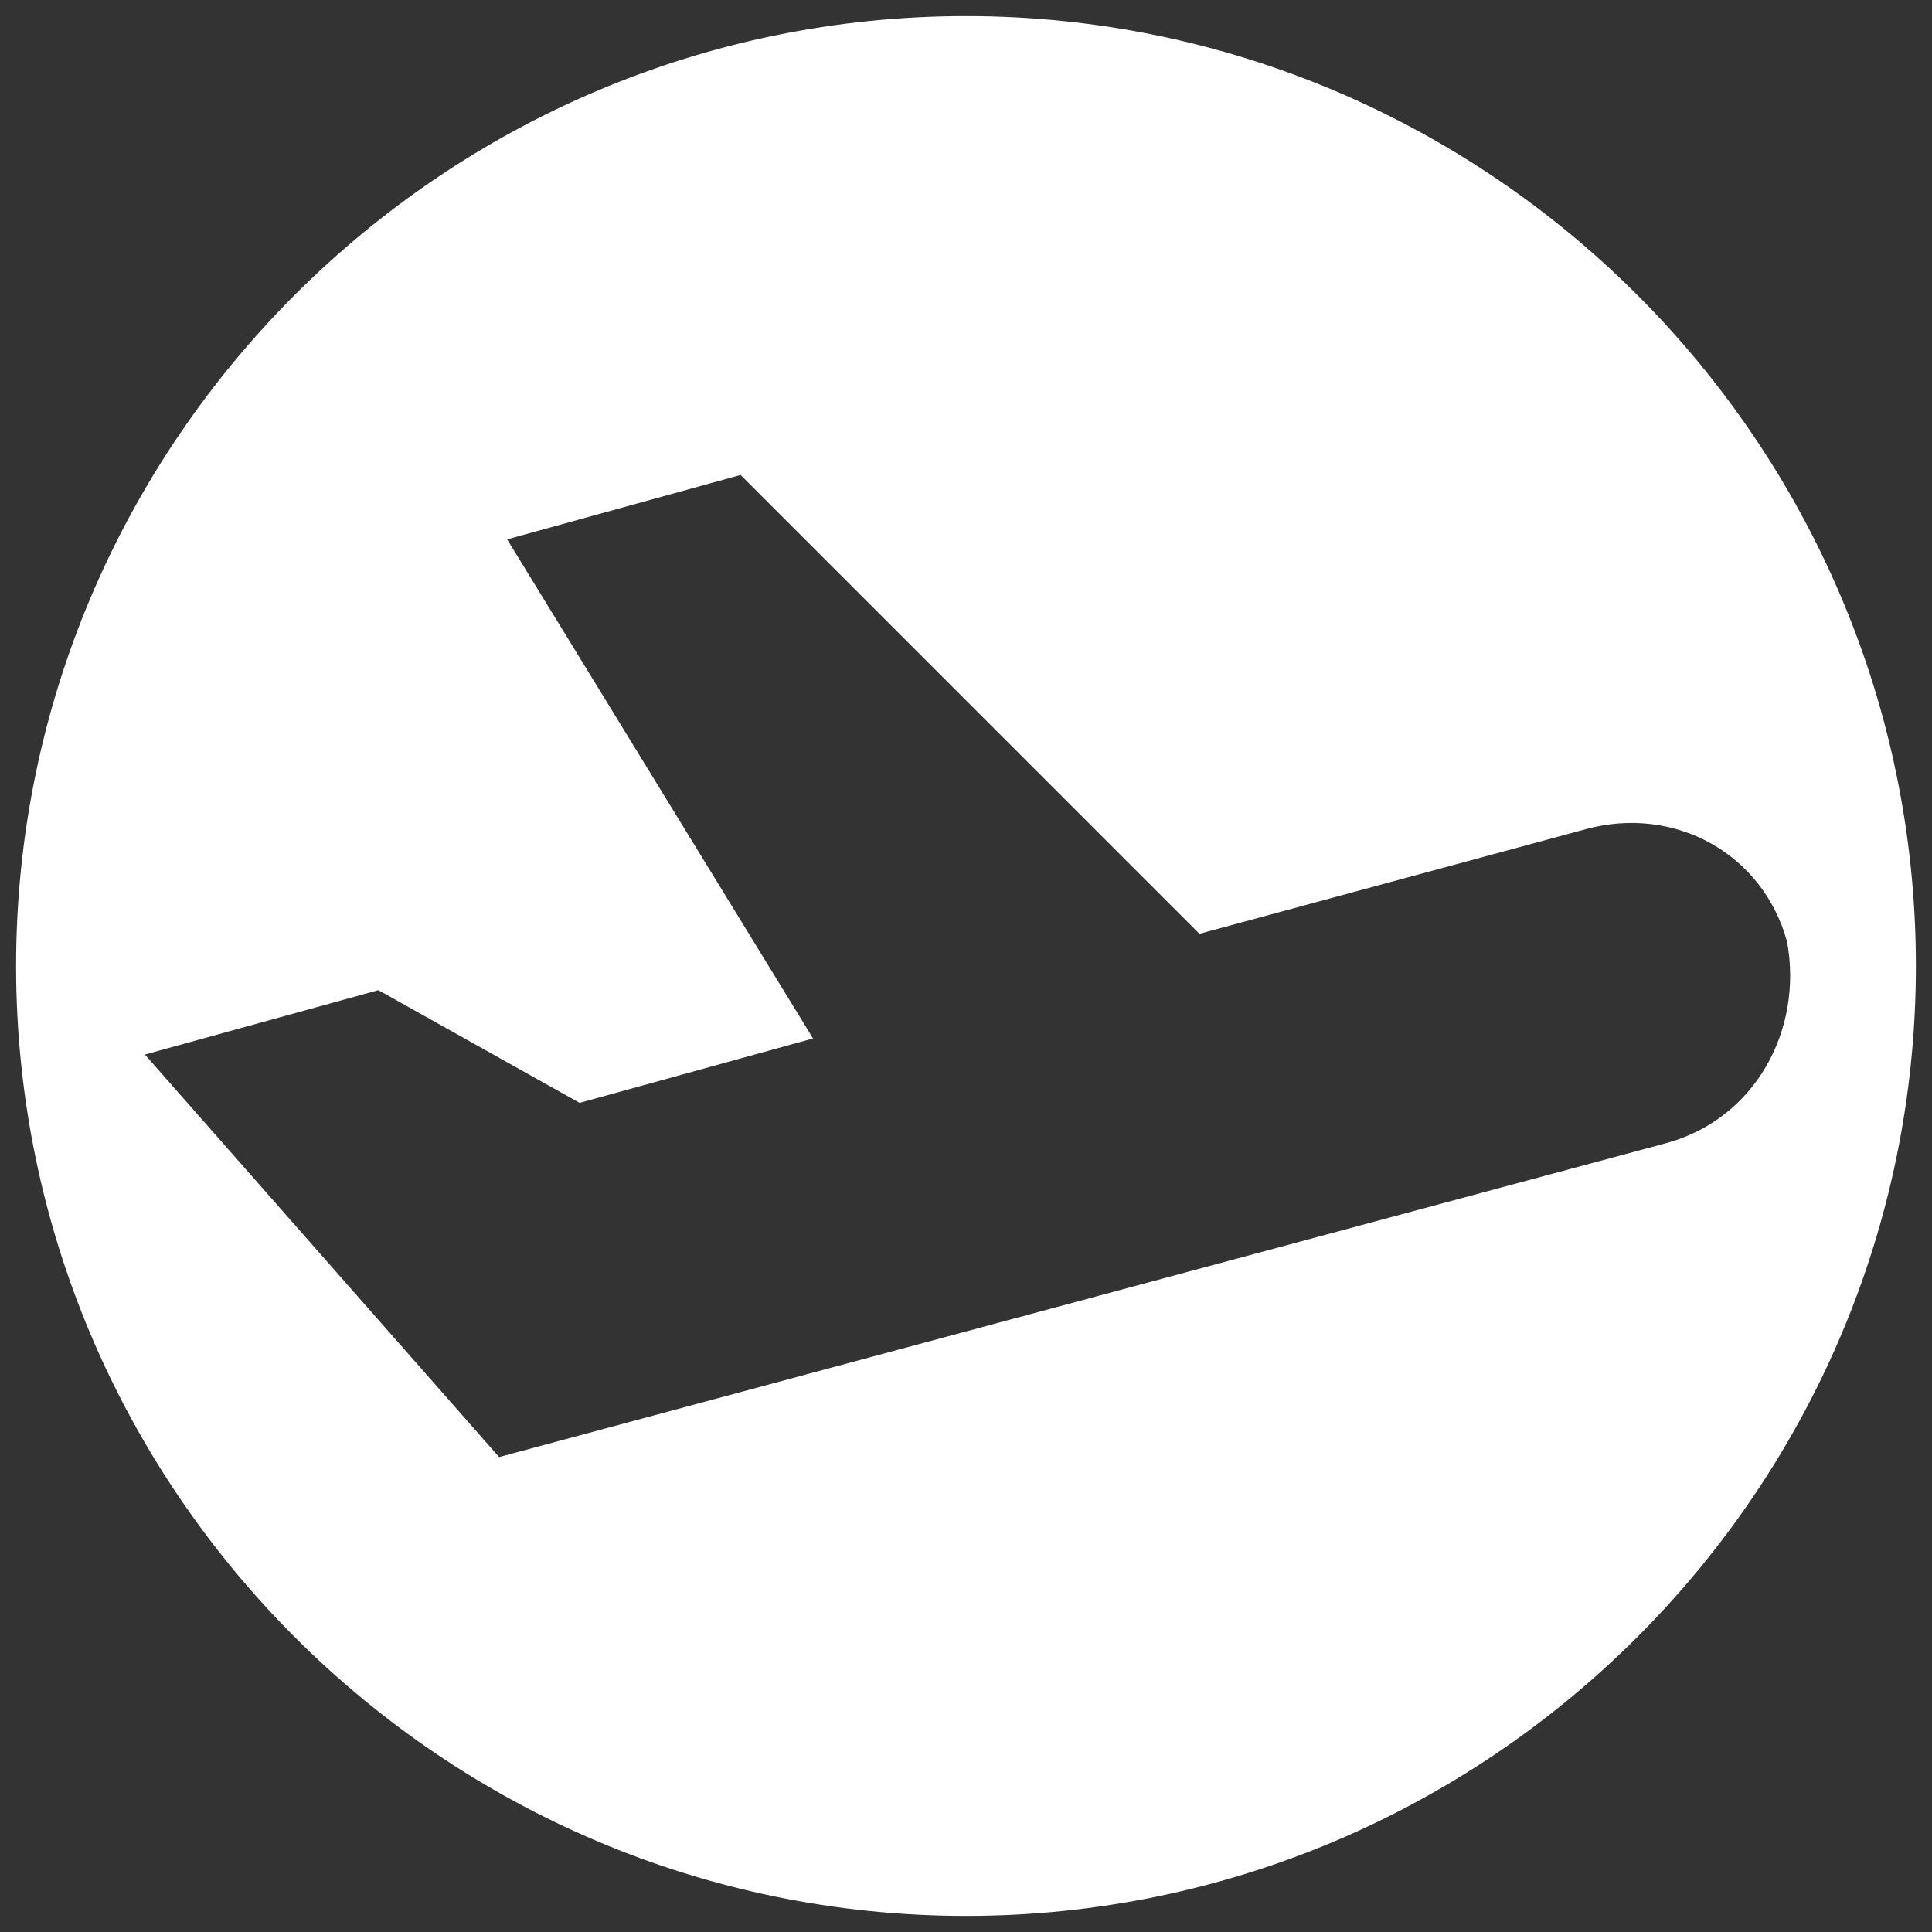 <?xml version="1.0" encoding="utf-8"?>
<!-- Generator: Adobe Illustrator 25.0.1, SVG Export Plug-In . SVG Version: 6.00 Build 0)  -->
<svg version="1.1" id="Layer_1" xmlns="http://www.w3.org/2000/svg" xmlns:xlink="http://www.w3.org/1999/xlink" x="0px" y="0px"
	 viewBox="0 0 24 24" style="enable-background:new 0 0 24 24;" xml:space="preserve">
<rect x="0" y="0" width="24" height="24" fill="#333333" stroke="none"/>
<style type="text/css">
	.st0{fill:none;}
	.st1{fill:#FFFFFF;}
</style>
<path class="st0" d="M0,0h24v24H0V0z"/>
<path class="st1" d="M12,0.2C5.5,0.2,0.2,5.5,0.2,12c0,6.5,5.3,11.8,11.8,11.8c6.5,0,11.8-5.3,11.8-11.8C23.8,5.5,18.5,0.2,12,0.2z
	 M20.7,14.2L6.2,18.1l-4.4-5l2.9-0.8l2.5,1.4l2.9-0.8L6.3,6.7l2.9-0.8l5.7,5.7l4.8-1.3c1.1-0.3,2.2,0.3,2.5,1.4
	C22.4,12.8,21.8,13.9,20.7,14.2z"/>
</svg>
